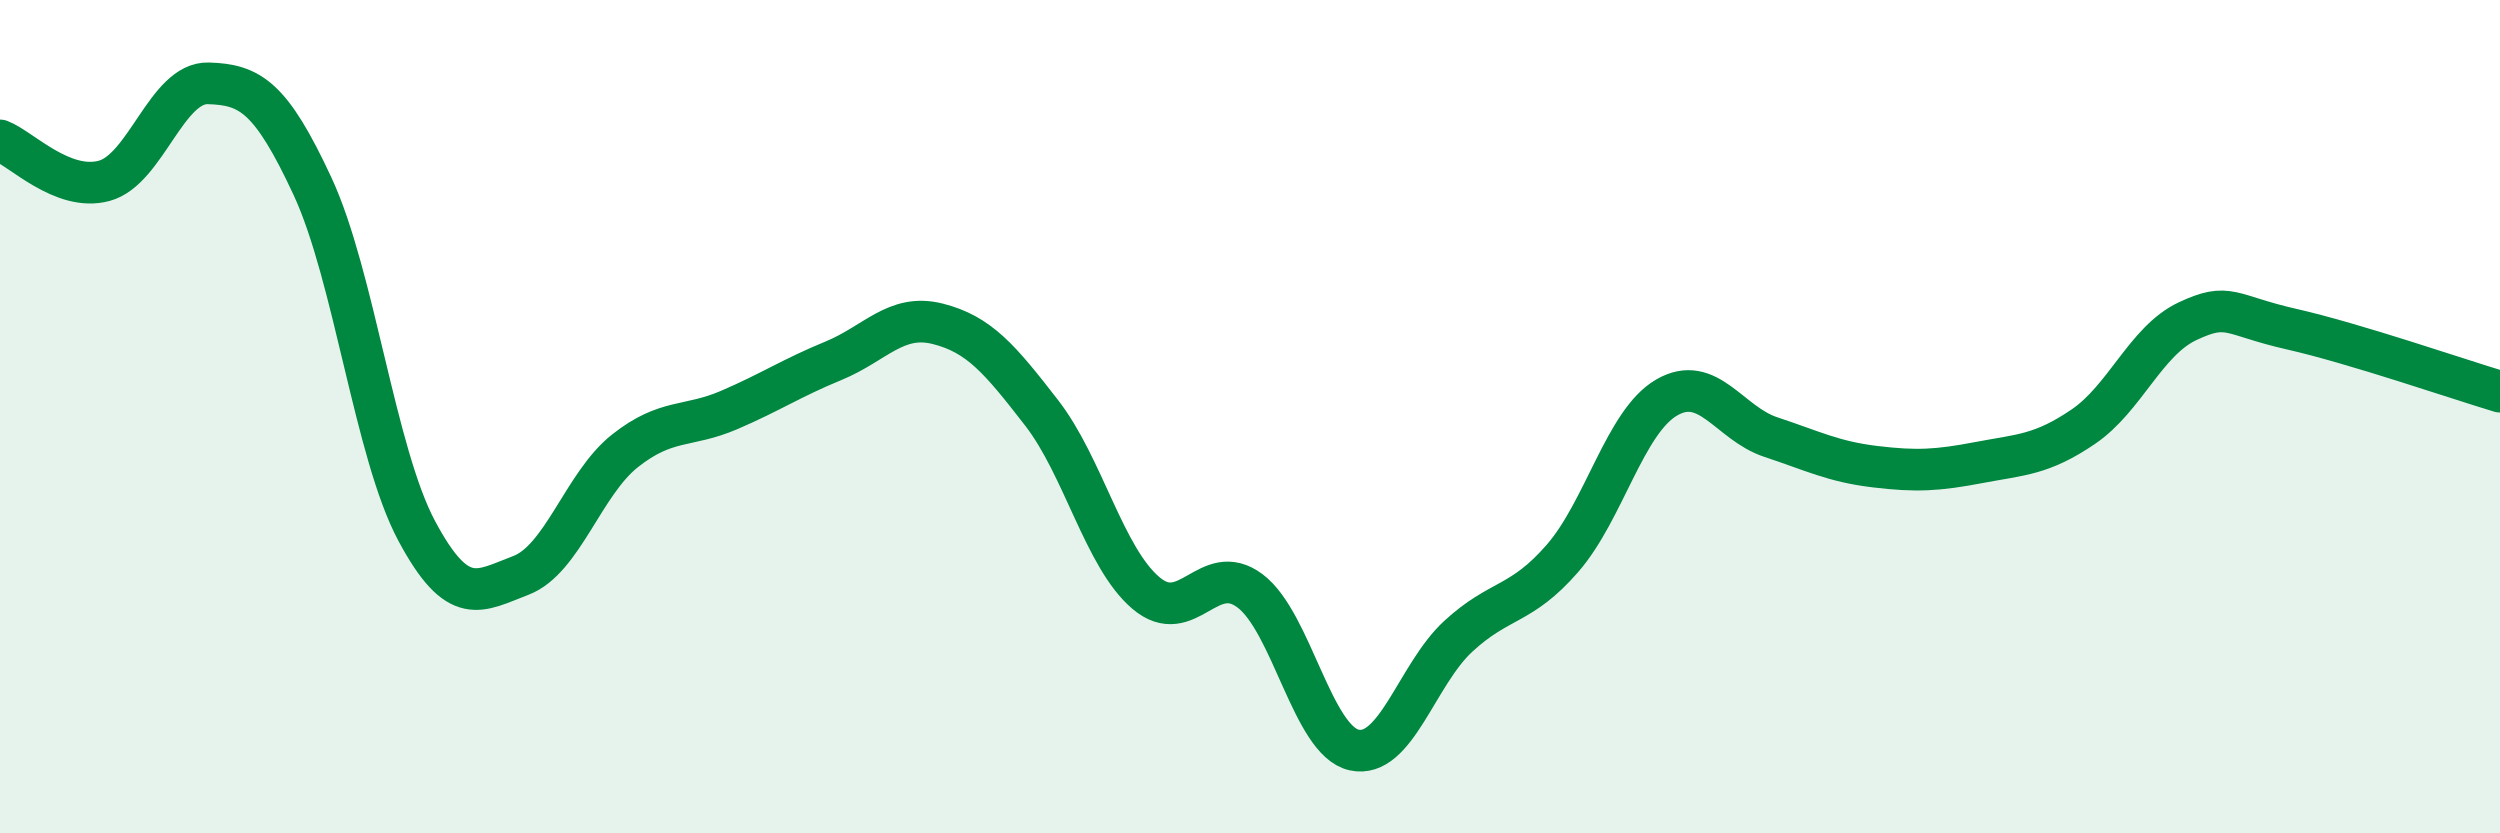 
    <svg width="60" height="20" viewBox="0 0 60 20" xmlns="http://www.w3.org/2000/svg">
      <path
        d="M 0,3.37 C 0.5,3.56 1.5,4.61 2.5,4.34 C 3.5,4.07 4,1.97 5,2 C 6,2.03 6.5,2.32 7.5,4.47 C 8.5,6.62 9,10.87 10,12.74 C 11,14.61 11.5,14.19 12.5,13.81 C 13.5,13.43 14,11.61 15,10.82 C 16,10.03 16.5,10.27 17.5,9.84 C 18.5,9.41 19,9.07 20,8.66 C 21,8.25 21.5,7.52 22.5,7.77 C 23.5,8.02 24,8.62 25,9.91 C 26,11.2 26.5,13.38 27.5,14.23 C 28.5,15.08 29,13.43 30,14.18 C 31,14.93 31.5,17.78 32.5,18 C 33.5,18.22 34,16.19 35,15.27 C 36,14.35 36.5,14.55 37.5,13.4 C 38.5,12.25 39,10.12 40,9.54 C 41,8.96 41.5,10.16 42.5,10.49 C 43.5,10.82 44,11.08 45,11.2 C 46,11.32 46.5,11.29 47.5,11.1 C 48.5,10.91 49,10.92 50,10.24 C 51,9.56 51.5,8.18 52.5,7.71 C 53.5,7.24 53.5,7.56 55,7.9 C 56.5,8.24 59,9.1 60,9.4L60 20L0 20Z"
        fill="#008740"
        opacity="0.1"
        stroke-linecap="round"
        stroke-linejoin="round"
      />
      <path
        d="M 0,3.37 C 0.5,3.56 1.5,4.61 2.5,4.34 C 3.5,4.07 4,1.97 5,2 C 6,2.03 6.5,2.32 7.5,4.47 C 8.5,6.62 9,10.87 10,12.74 C 11,14.61 11.5,14.19 12.5,13.81 C 13.5,13.43 14,11.61 15,10.82 C 16,10.03 16.5,10.27 17.5,9.84 C 18.5,9.41 19,9.07 20,8.66 C 21,8.25 21.5,7.52 22.5,7.77 C 23.5,8.02 24,8.62 25,9.91 C 26,11.2 26.5,13.38 27.5,14.23 C 28.5,15.08 29,13.43 30,14.18 C 31,14.93 31.5,17.78 32.5,18 C 33.5,18.22 34,16.19 35,15.27 C 36,14.35 36.5,14.55 37.5,13.4 C 38.5,12.25 39,10.12 40,9.54 C 41,8.96 41.5,10.16 42.5,10.49 C 43.5,10.82 44,11.08 45,11.2 C 46,11.32 46.5,11.29 47.5,11.1 C 48.5,10.91 49,10.92 50,10.24 C 51,9.56 51.5,8.18 52.5,7.71 C 53.5,7.24 53.5,7.56 55,7.9 C 56.5,8.24 59,9.1 60,9.4"
        stroke="#008740"
        stroke-width="1"
        fill="none"
        stroke-linecap="round"
        stroke-linejoin="round"
      />
    </svg>
  